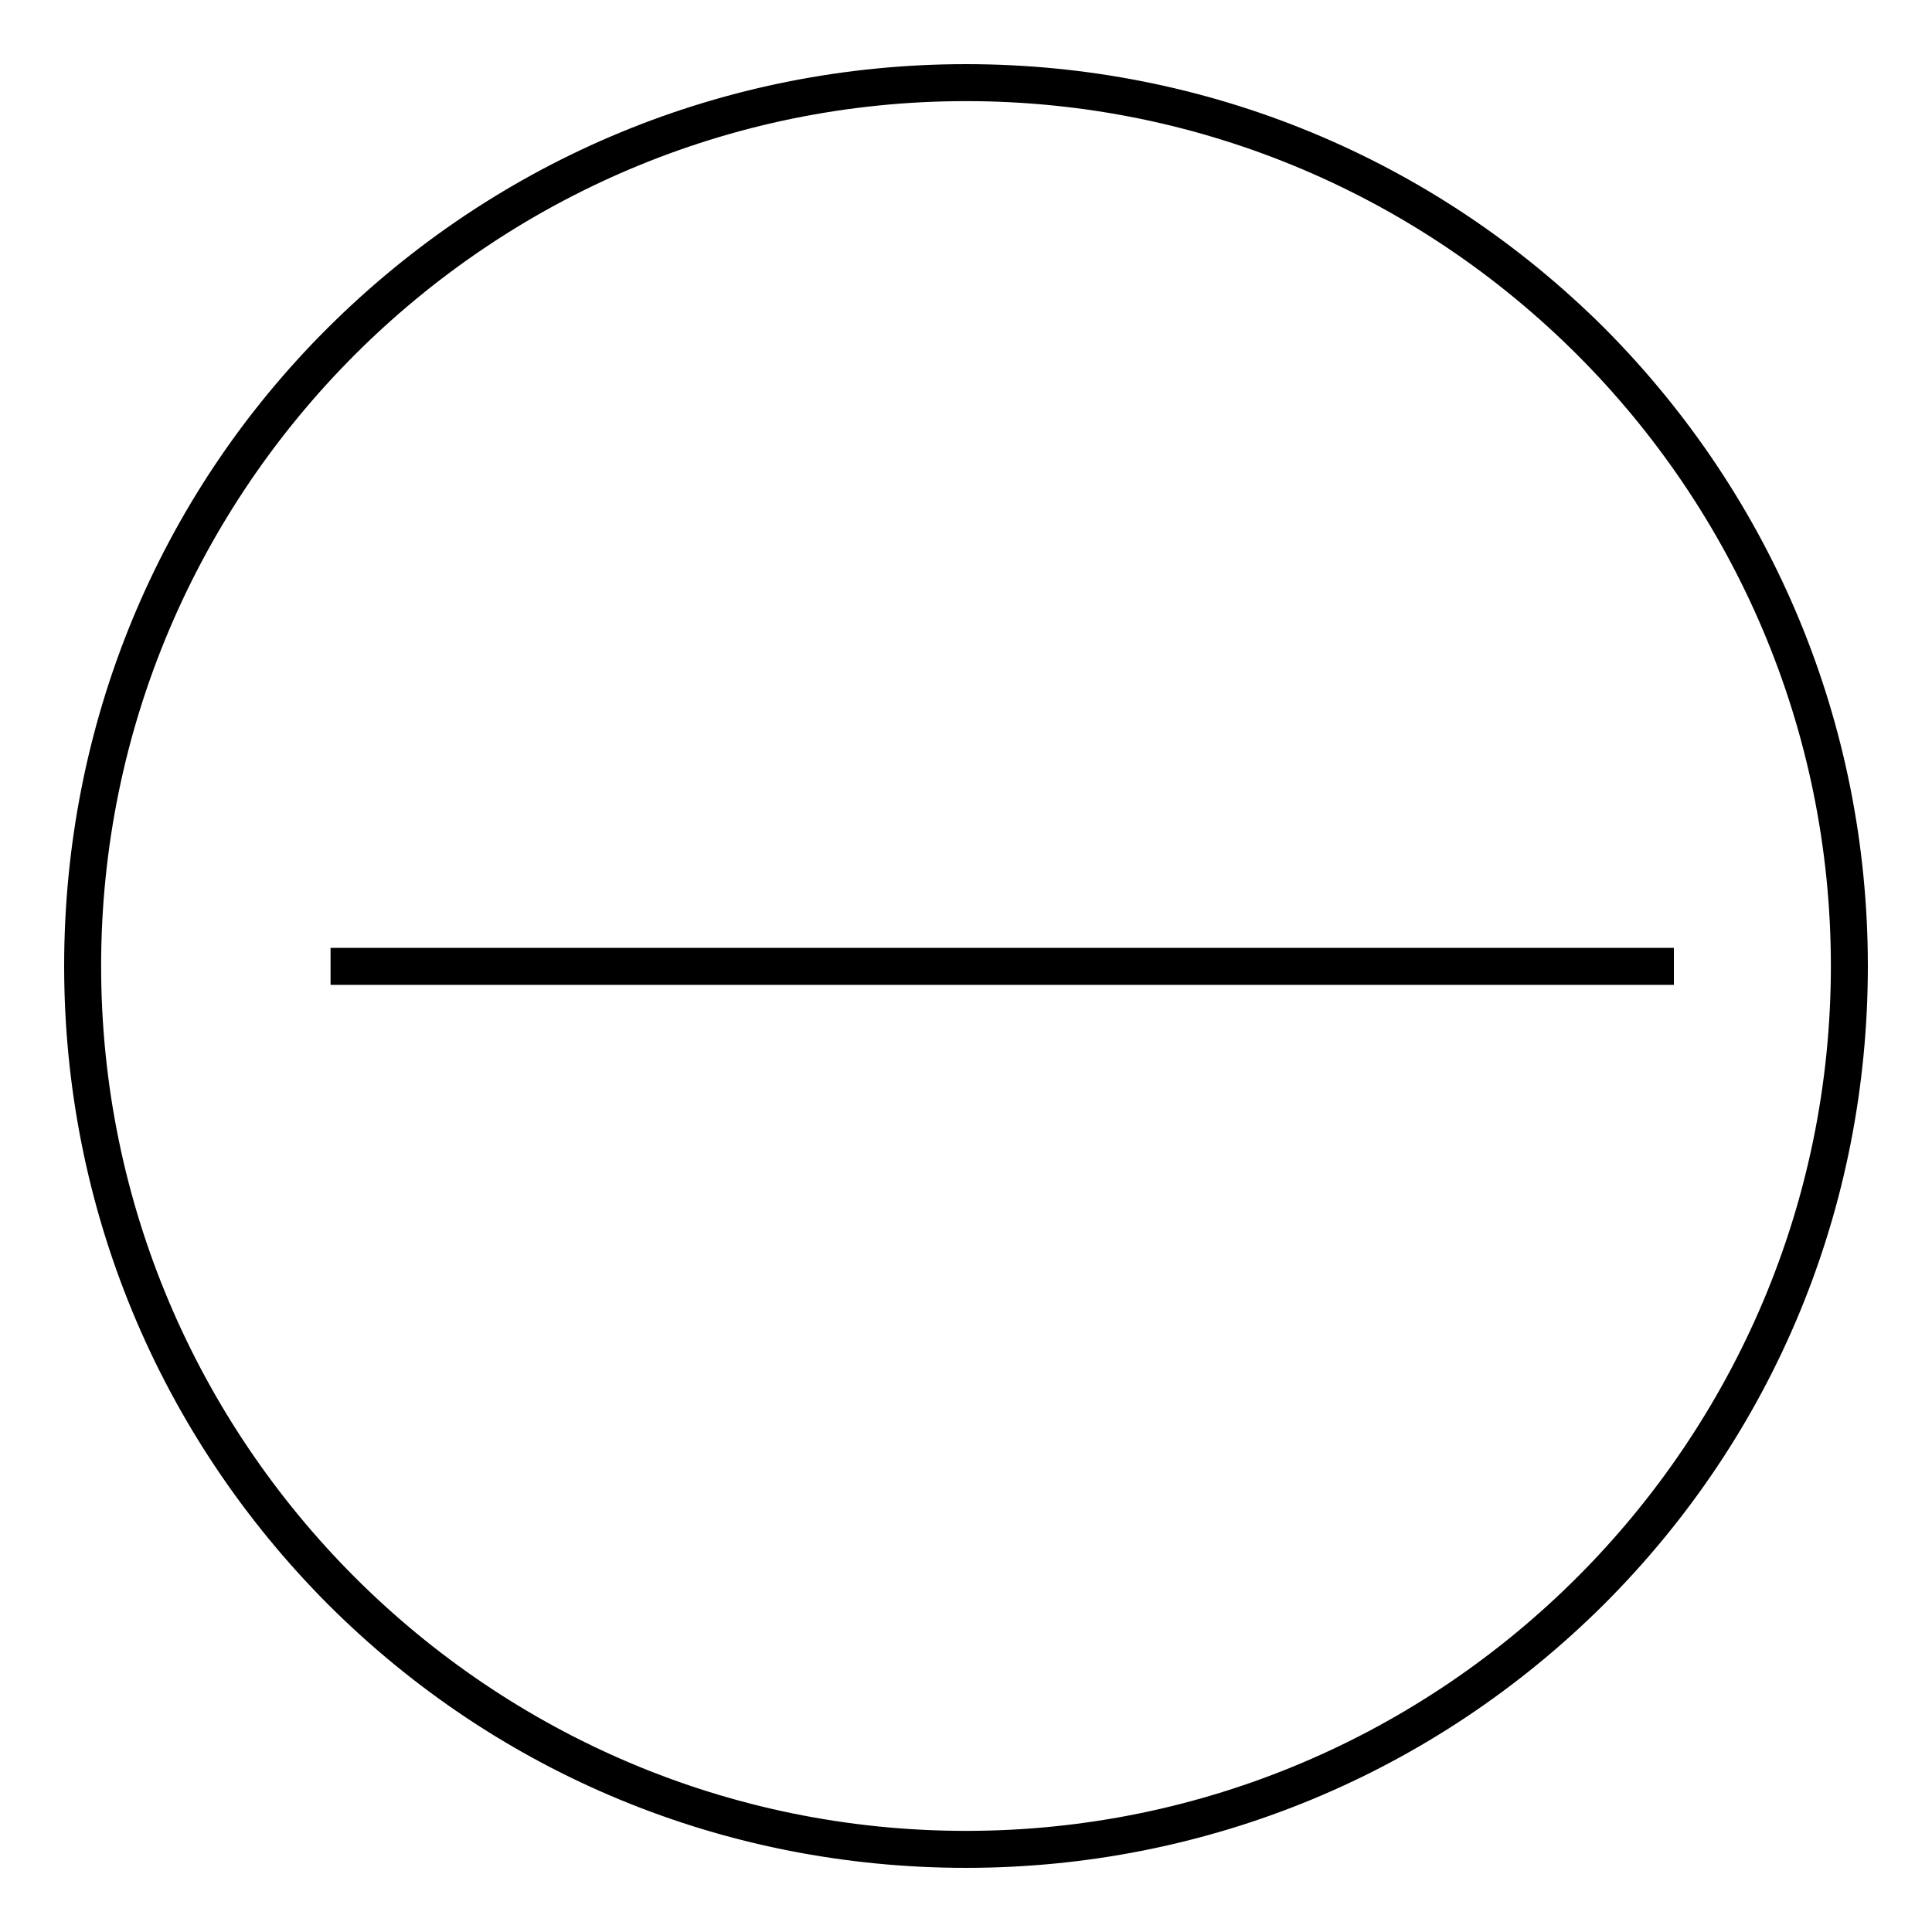 <?xml version="1.0" encoding="utf-8"?>
<!-- Svg Vector Icons : http://www.onlinewebfonts.com/icon -->
<!DOCTYPE svg PUBLIC "-//W3C//DTD SVG 1.1//EN" "http://www.w3.org/Graphics/SVG/1.1/DTD/svg11.dtd">
<svg version="1.1" xmlns="http://www.w3.org/2000/svg" xmlns:xlink="http://www.w3.org/1999/xlink" x="0px" y="0px" viewBox="0 0 256 256" enable-background="new 0 0 256 256" xml:space="preserve">
<g> <path stroke-width="3" fill-opacity="0" stroke="#000000"  d="M211.5,44.5C189.2,22.3,159.5,10,128,10c-31.5,0-61.2,12.3-83.5,34.5S10,96.5,10,128 c0,31.5,12.3,61.2,34.5,83.5C66.8,233.8,96.5,246,128,246c31.5,0,61.2-12.3,83.5-34.5c22.3-22.3,34.5-51.9,34.5-83.5 C246,96.5,233.7,66.8,211.5,44.5z M128,244.1C64,244.1,11.9,192,11.9,128C11.9,64,64,11.9,128,11.9c64,0,116.1,52.1,116.1,116.1 C244.1,192,192,244.1,128,244.1z M45.3,127.1h175v1.9h-175V127.1z"/></g>
</svg>